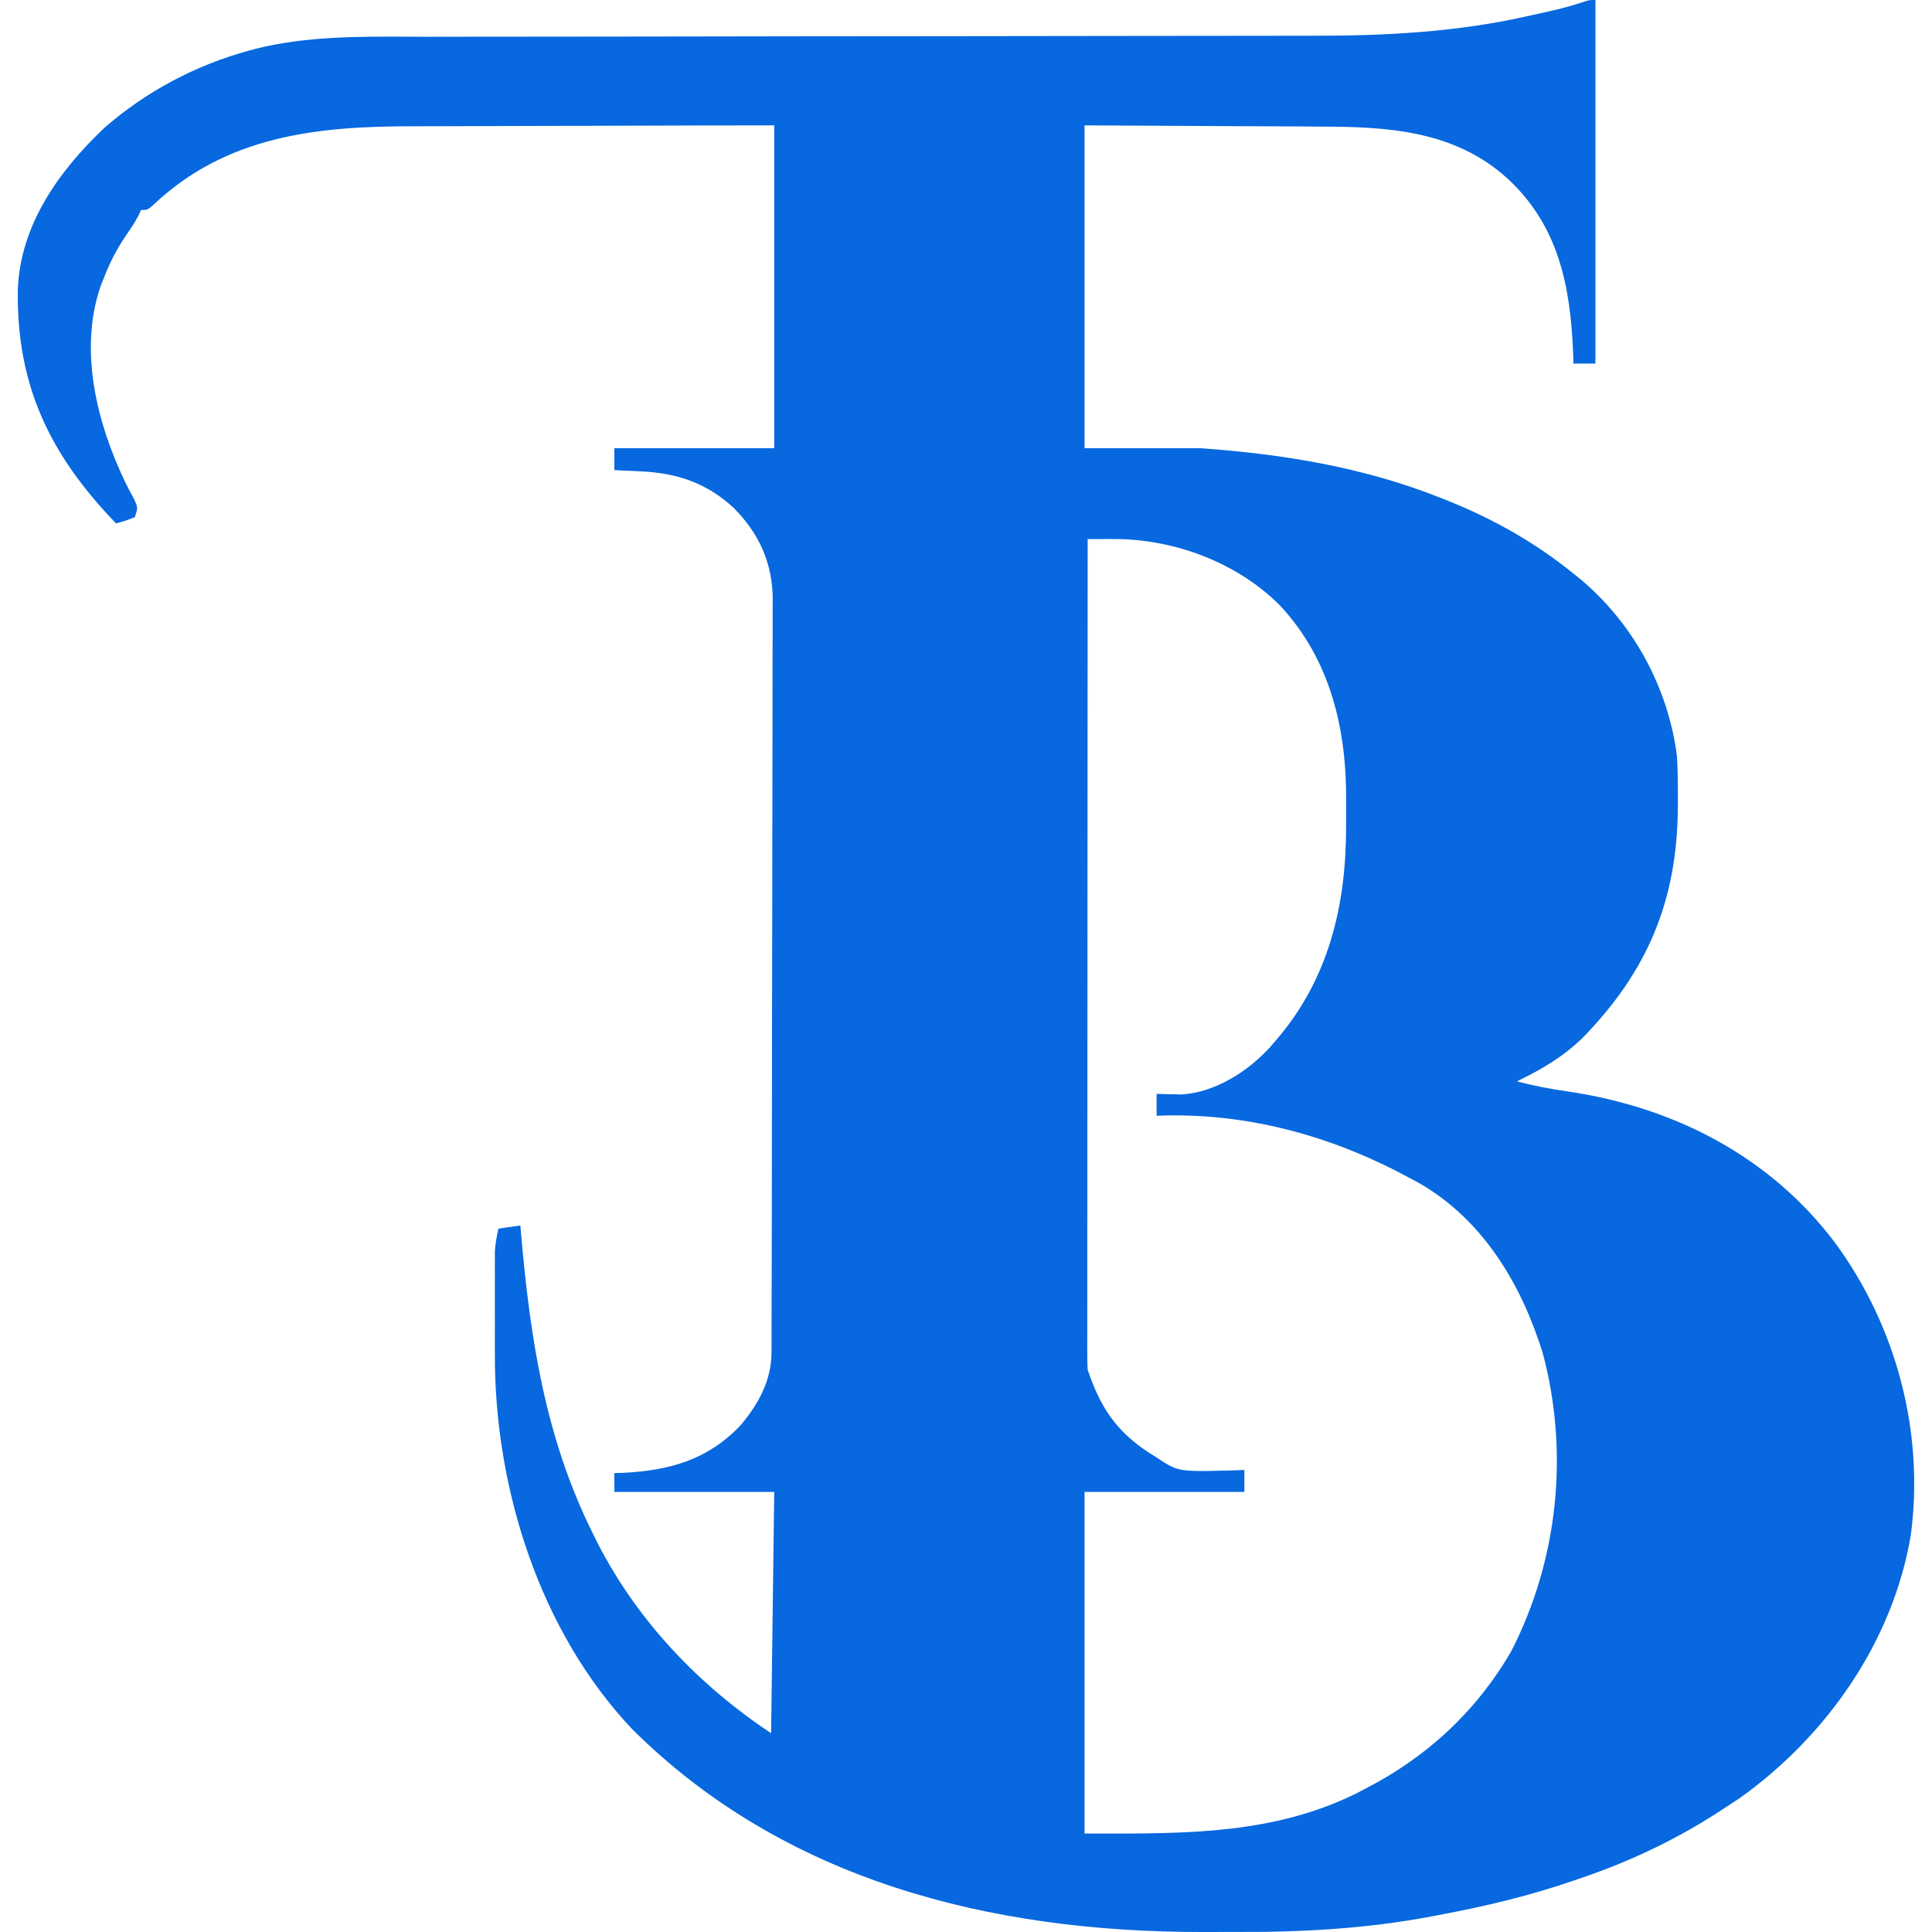 <svg width="100" height="100" viewBox="0 0 100 100" fill="none" xmlns="http://www.w3.org/2000/svg">
<path fill-rule="evenodd" clip-rule="evenodd" d="M82.578 18.819V0C82.445 0 82.367 0 82.29 0.01C82.178 0.025 82.07 0.061 81.805 0.148C81.14 0.371 80.47 0.523 79.786 0.675L79.212 0.801C75.434 1.674 71.635 1.858 67.774 1.851C67.115 1.849 66.456 1.85 65.798 1.852C64.652 1.855 63.505 1.856 62.359 1.856C60.69 1.856 59.021 1.857 57.352 1.861C54.638 1.866 51.923 1.87 49.209 1.872L46.746 1.874C44.932 1.876 43.118 1.877 41.304 1.879L40.811 1.88C38.086 1.883 35.36 1.887 32.635 1.892C30.959 1.895 29.283 1.897 27.607 1.897C26.451 1.897 25.296 1.898 24.14 1.9L23.928 1.901C23.331 1.902 22.733 1.903 22.135 1.903C21.822 1.902 21.509 1.901 21.196 1.899C18.529 1.887 15.85 1.875 13.243 2.522L12.9 2.616C10.137 3.364 7.542 4.743 5.387 6.631C3.016 8.888 1.038 11.663 0.922 15.021C0.856 19.98 2.596 23.555 6.006 27.092C6.235 27.029 6.354 26.996 6.471 26.957C6.597 26.916 6.721 26.868 6.979 26.768C7.063 26.516 7.104 26.394 7.096 26.276C7.09 26.165 7.042 26.057 6.949 25.849C6.795 25.567 6.643 25.285 6.5 24.997C5.028 21.935 4.059 18.155 5.209 14.802L5.357 14.438C5.662 13.629 6.03 12.917 6.513 12.198C6.754 11.854 6.976 11.524 7.17 11.151L7.303 10.869C7.455 10.869 7.535 10.869 7.608 10.845C7.691 10.816 7.762 10.756 7.916 10.625C11.698 7.022 16.437 6.527 21.416 6.536C22.056 6.537 22.695 6.535 23.334 6.531C24.543 6.525 25.753 6.521 26.963 6.521C28.623 6.52 30.284 6.514 31.944 6.507C33.977 6.501 34.993 6.498 36.009 6.495C37.025 6.493 38.041 6.492 40.074 6.489V23.199H31.8V24.334C32.108 24.348 32.417 24.361 32.725 24.376L33.108 24.395C35.022 24.474 36.566 24.985 37.984 26.296C39.286 27.614 39.978 29.122 39.996 30.99L39.991 31.456C39.993 31.994 39.994 32.531 39.991 33.068C39.989 33.46 39.988 33.853 39.988 34.245C39.99 35.316 39.989 36.387 39.985 37.458C39.981 38.596 39.98 39.734 39.979 40.872C39.979 42.9 39.976 44.927 39.971 46.955C39.965 48.929 39.961 50.902 39.96 52.876L39.959 54.717C39.957 56.608 39.955 58.499 39.952 60.389L39.95 62.095C39.948 63.301 39.947 64.508 39.944 65.714L39.94 66.919C39.94 67.48 39.939 68.041 39.937 68.602L39.935 69.108L39.936 69.582L39.933 70.016C39.93 71.455 39.247 72.693 38.33 73.774C36.636 75.563 34.645 76.119 32.223 76.235L31.8 76.248V77.221H40.074L39.912 89.713C36.158 87.21 33.029 83.932 30.947 79.903L30.665 79.33C28.216 74.408 27.438 69.243 26.968 63.834L26.933 63.432L25.798 63.594C25.709 63.991 25.637 64.37 25.615 64.776L25.614 65.159L25.613 65.597L25.614 66.066C25.614 66.396 25.613 66.727 25.613 67.058C25.614 67.576 25.615 68.095 25.614 68.614C25.614 68.953 25.613 69.292 25.613 69.631L25.614 70.121C25.599 77.003 27.918 84.407 32.704 89.482C40.602 97.355 51.308 100.009 62.228 100C62.842 99.997 63.457 99.994 64.071 99.997C67.444 100.014 70.764 99.821 74.083 99.196L74.467 99.122C76.877 98.676 79.211 98.114 81.53 97.314L81.929 97.175C84.344 96.349 86.594 95.287 88.751 93.918L89.23 93.606C89.505 93.43 89.779 93.251 90.051 93.069C94.562 89.842 97.97 84.97 98.9 79.476C99.618 74.15 98.158 68.66 95.004 64.355C91.622 59.853 86.662 57.307 81.154 56.495C80.258 56.366 79.396 56.206 78.522 55.969C79.781 55.356 80.856 54.734 81.875 53.759C85.271 50.305 86.814 46.62 86.845 41.795L86.847 41.47C86.85 40.677 86.844 39.889 86.796 39.097C86.328 35.582 84.57 32.334 81.867 30.031L81.442 29.688C79.465 28.088 77.333 26.884 74.981 25.935L74.629 25.794C70.588 24.183 66.467 23.511 62.137 23.199H56.135V6.489L63.911 6.53L64.266 6.531C65.293 6.534 66.32 6.537 67.347 6.545C67.66 6.548 67.973 6.55 68.286 6.553C71.818 6.554 75.286 6.748 78.036 9.247C80.67 11.687 81.287 14.805 81.424 18.265L81.442 18.819H82.578ZM57.228 27.902C56.917 27.902 56.607 27.903 56.297 27.904C56.293 33.244 56.29 38.584 56.289 43.925L56.288 46.244C56.287 48.326 56.286 50.408 56.285 52.49C56.283 54.633 56.282 56.776 56.282 58.919C56.281 60.239 56.281 61.56 56.28 62.881C56.279 63.795 56.278 64.708 56.278 65.622L56.278 66.893L56.278 66.91C56.278 67.497 56.277 68.084 56.277 68.671L56.277 69.204L56.276 69.706L56.277 70.163C56.277 70.407 56.282 70.651 56.297 70.894C56.934 72.806 57.764 74.074 59.454 75.181L59.866 75.437C60.238 75.687 60.485 75.853 60.756 75.961C61.291 76.174 61.918 76.157 63.785 76.109L64.408 76.086V77.221H56.135V94.904C56.377 94.904 56.618 94.905 56.86 94.905C61.501 94.91 65.946 94.916 70.178 92.84L70.573 92.633C73.802 90.991 76.389 88.621 78.218 85.475C80.645 80.748 81.225 75.214 79.861 70.063C78.758 66.5 76.792 63.173 73.486 61.254L73.007 60.998C69.088 58.859 64.765 57.636 60.278 57.737L59.866 57.754V56.618L60.222 56.63L60.697 56.638L61.165 56.65C62.894 56.537 64.555 55.481 65.702 54.241L66.031 53.86C68.762 50.707 69.669 46.904 69.674 42.833C69.672 42.42 69.671 42.007 69.675 41.593C69.722 37.812 68.89 34.162 66.244 31.331C64.059 29.14 60.838 27.919 57.751 27.901L57.228 27.902Z" fill="#0768DF"/>
</svg>
